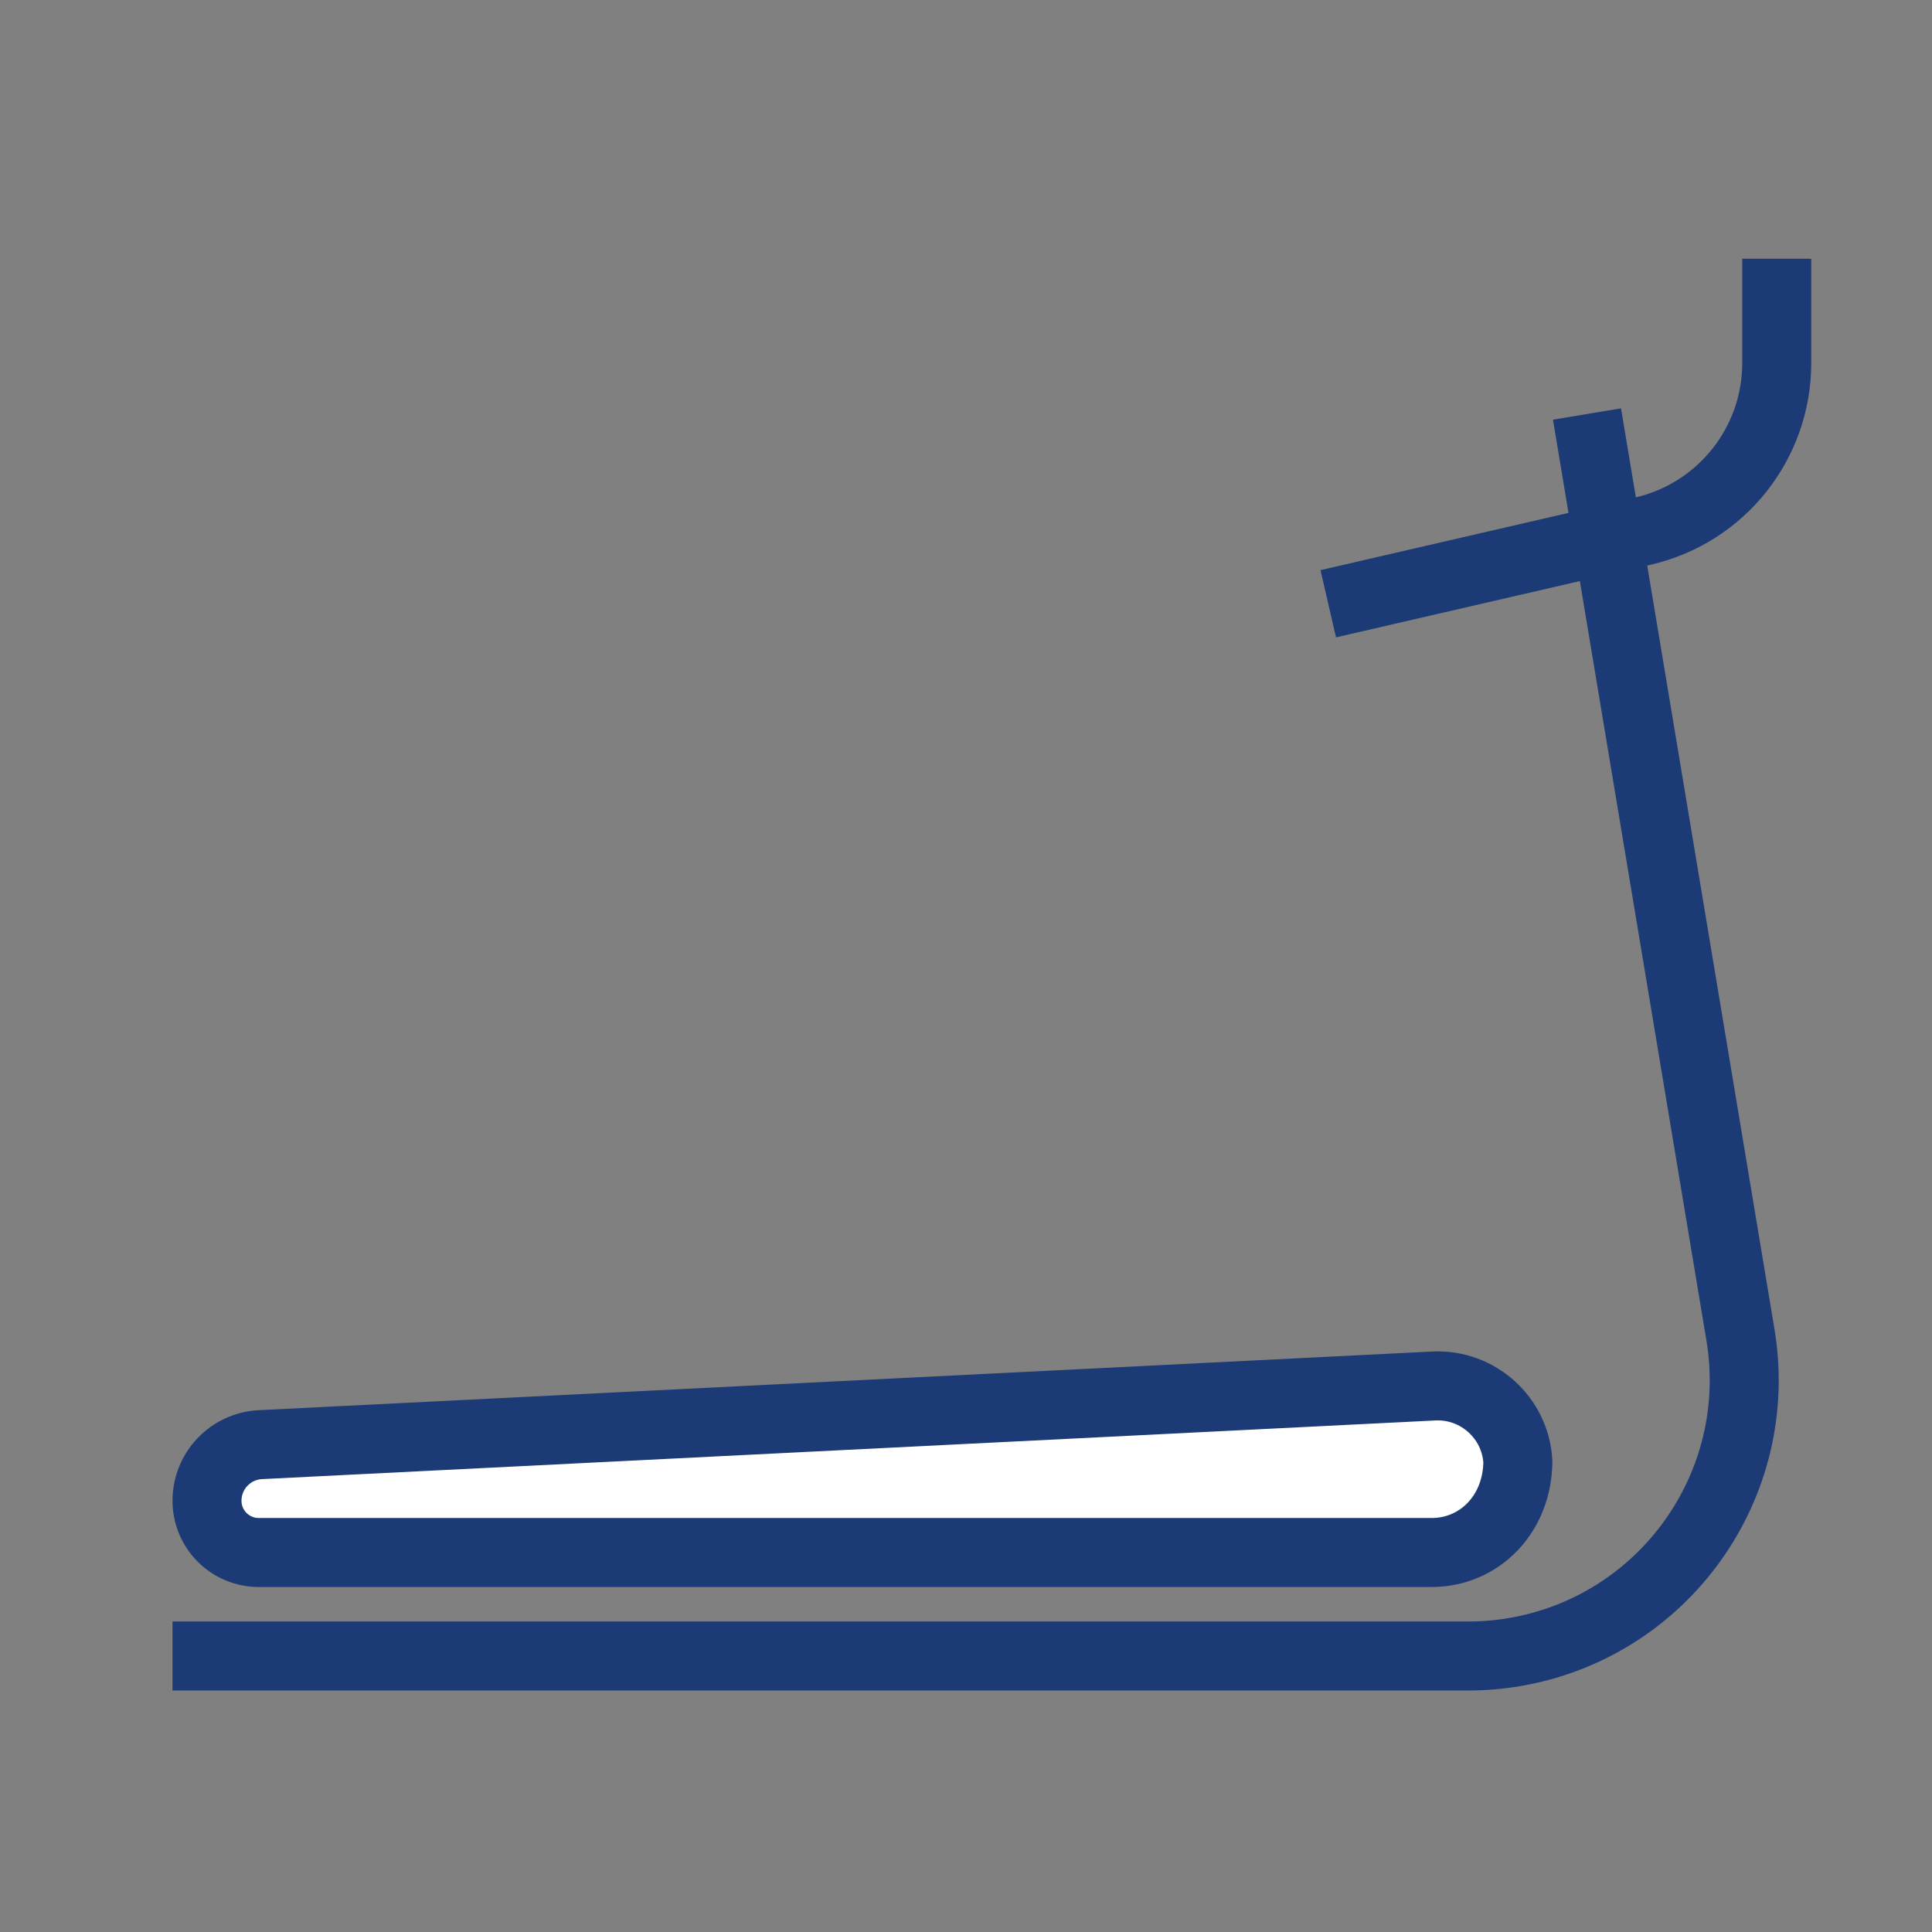 <svg xmlns="http://www.w3.org/2000/svg" width="56" height="56" viewBox="0 0 56 56">
  <rect x="0" y="0" width="56" height="56" fill="#808080" stroke="none"/>
  <g fill="none" fill-rule="evenodd">
    <path stroke="#1C3A75" stroke-width="2" d="M40,19 L43.022,19 C45.351,19 47.371,17.393 47.894,15.124 L50,6 L50,6" transform="matrix(0 1 1 0 32.5 -32.5)"/>
    <path stroke="#1C3A75" stroke-width="2" d="M46,12 L50.447,38.685 C51.174,43.043 48.23,47.165 43.872,47.891 C43.437,47.964 42.997,48 42.556,48 L5,48 L5,48"/>
    <path fill="#FFF" stroke="#1C3A75" stroke-width="2" d="M41.554,40.174 C42.197,40.141 42.791,40.373 43.233,40.773 C43.67,41.168 43.958,41.727 43.996,42.36 C43.991,43.111 43.72,43.772 43.268,44.246 C42.818,44.718 42.192,45 41.5,45 L41.5,45 L7.5,45 C7.086,45 6.711,44.832 6.439,44.561 C6.168,44.289 6,43.914 6,43.5 C6,43.066 6.17,42.671 6.448,42.378 C6.727,42.085 7.114,41.896 7.547,41.874 L7.547,41.874 Z"/>
  </g>
</svg>

